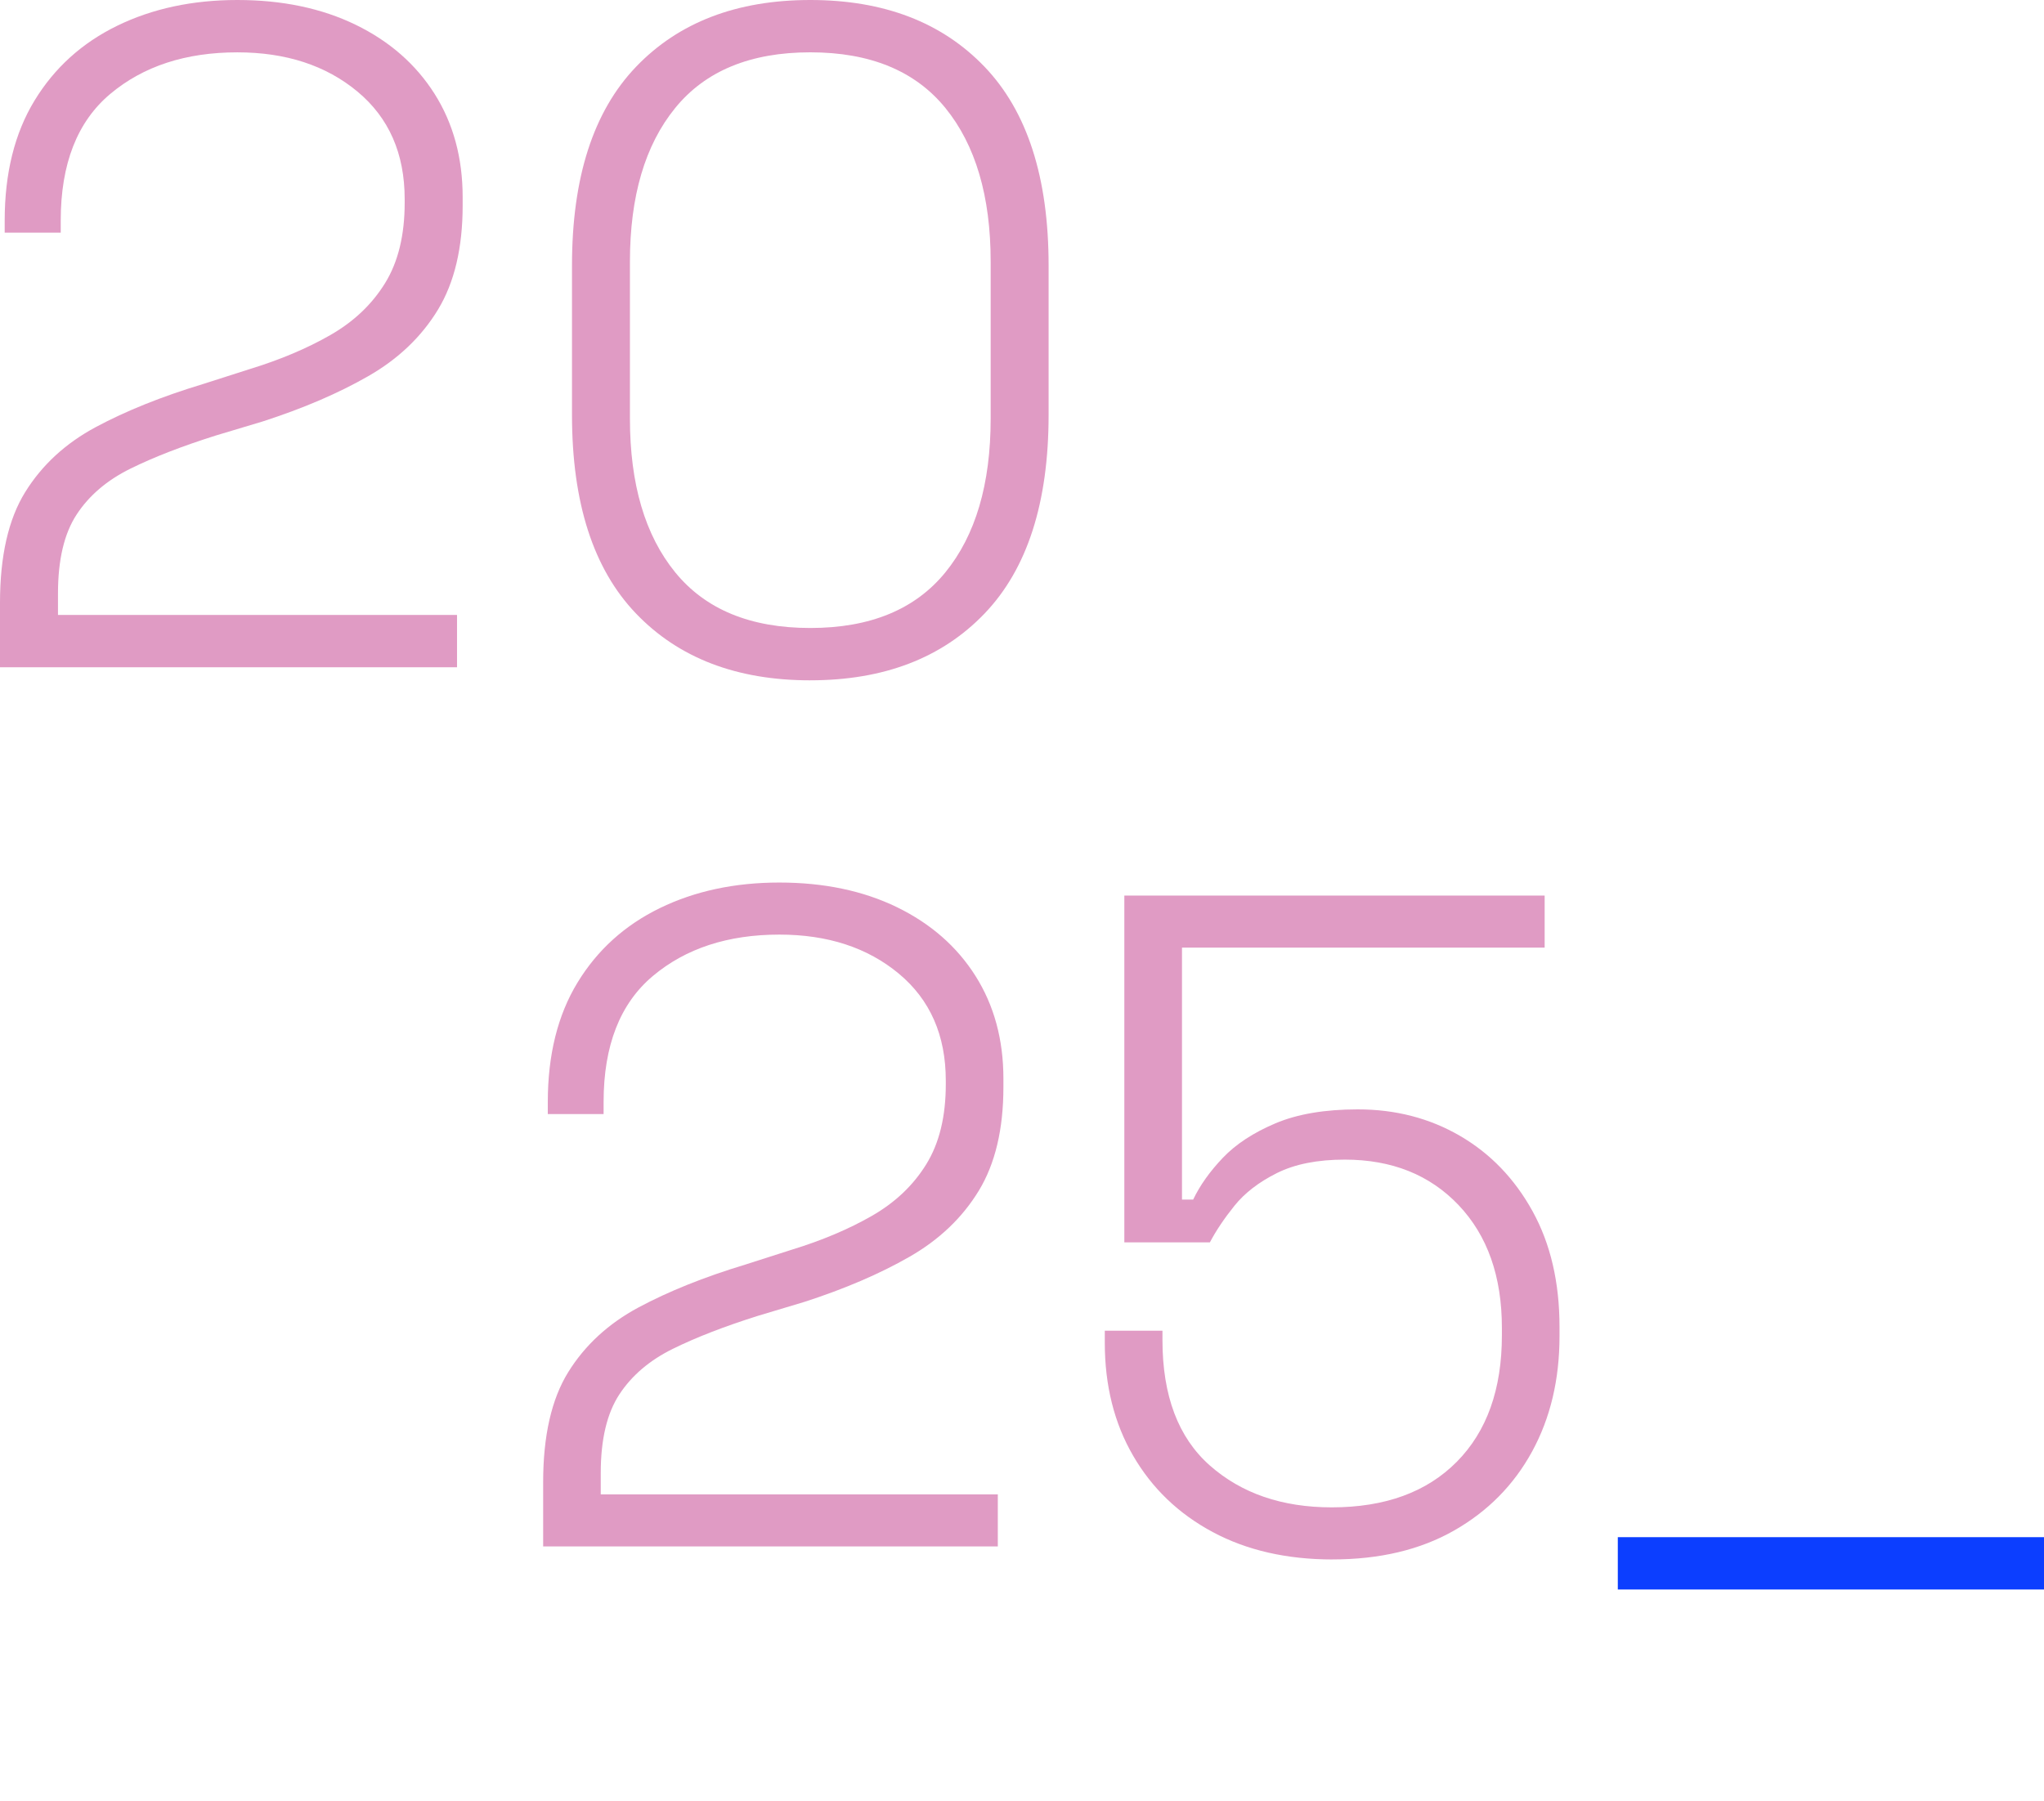 <svg xmlns="http://www.w3.org/2000/svg" id="a" viewBox="0 0 946.15 833.84"><defs><style>      .cls-1 {        fill: #0c3eff;      }      .cls-1, .cls-2 {        stroke-width: 0px;      }      .cls-2 {        fill: #e09bc4;      }    </style></defs><path class="cls-2" d="M0,308.9v-29.85c0-21.63,3.89-38.72,11.68-51.27s18.67-22.56,32.66-30.07c13.99-7.5,30.5-14.13,49.54-19.9l21.63-6.92c14.13-4.33,26.61-9.59,37.42-15.79,10.82-6.2,19.25-14.2,25.31-24.01,6.06-9.8,9.08-22.21,9.08-37.21v-1.73c0-21.05-7.29-37.64-21.85-49.75-14.57-12.11-33.1-18.17-55.59-18.17-23.94,0-43.55,6.42-58.84,19.25-15.29,12.84-22.93,32.38-22.93,58.62v5.62H2.17v-5.62c0-21.92,4.61-40.45,13.84-55.59,9.23-15.14,21.99-26.67,38.29-34.61C70.59,3.97,89.13,0,109.89,0s39,3.83,54.73,11.46c15.72,7.65,27.9,18.32,36.56,32.01,8.65,13.7,12.98,29.63,12.98,47.81v3.89c0,19.62-3.83,35.69-11.46,48.24-7.64,12.55-18.39,22.79-32.23,30.72-13.84,7.94-30.14,14.93-48.89,20.98l-21.63,6.49c-15.57,4.91-28.77,10.02-39.58,15.36-10.82,5.34-19.11,12.4-24.88,21.2-5.77,8.8-8.65,20.98-8.65,36.56v9.95h184.71v24.23H0Z"></path><path class="cls-2" d="M375.08,314.95c-34.04,0-60.93-10.31-80.68-30.93-19.76-20.62-29.63-51.27-29.63-91.93v-69.22c0-40.67,9.88-71.31,29.63-91.93S341.05,0,375.08,0s60.92,10.32,80.68,30.93c19.75,20.62,29.63,51.27,29.63,91.93v69.22c0,40.67-9.88,71.31-29.63,91.93-19.76,20.62-46.66,30.93-80.68,30.93ZM375.08,290.72c27.69,0,48.52-8.58,62.51-25.74,13.99-17.16,20.98-40.88,20.98-71.17v-72.68c0-30.28-7-54-20.98-71.17-13.99-17.16-34.83-25.74-62.51-25.74s-48.53,8.58-62.51,25.74c-13.99,17.16-20.98,40.88-20.98,71.17v72.68c0,30.28,6.99,54.01,20.98,71.17,13.99,17.16,34.83,25.74,62.51,25.74Z"></path><path class="cls-1" d="M748.87,735.84v-24.23h197.28v24.23h-197.28,0Z"></path><g><path class="cls-2" d="M251.42,715.9v-29.7c0-21.52,3.87-38.52,11.62-51.01,7.75-12.48,18.58-22.45,32.5-29.92,13.92-7.46,30.35-14.06,49.29-19.8l21.52-6.89c14.06-4.3,26.47-9.54,37.23-15.71,10.76-6.17,19.16-14.13,25.18-23.89,6.03-9.75,9.04-22.09,9.04-37.02v-1.72c0-20.94-7.25-37.45-21.74-49.5-14.49-12.05-32.93-18.08-55.31-18.08-23.82,0-43.33,6.39-58.54,19.16-15.21,12.77-22.81,32.22-22.81,58.33v5.6h-25.83v-5.6c0-21.8,4.59-40.25,13.77-55.31,9.18-15.07,21.88-26.54,38.09-34.44,16.21-7.89,34.65-11.84,55.31-11.84s38.81,3.81,54.45,11.41c15.64,7.61,27.76,18.23,36.37,31.85,8.61,13.63,12.91,29.49,12.91,47.56v3.87c0,19.52-3.81,35.51-11.41,48-7.61,12.48-18.29,22.67-32.07,30.56-13.77,7.9-29.99,14.85-48.64,20.88l-21.52,6.46c-15.5,4.88-28.62,9.97-39.39,15.28-10.76,5.31-19.01,12.34-24.75,21.09-5.74,8.76-8.61,20.88-8.61,36.37v9.9h183.8v24.11h-210.49Z"></path><path class="cls-2" d="M616.86,721.93c-21.24,0-39.75-4.24-55.53-12.7-15.79-8.46-28.05-20.23-36.8-35.3-8.76-15.07-13.13-32.5-13.13-52.3v-5.6h26.69v4.3c0,25.83,7.32,45.2,21.95,58.11,14.63,12.91,33.43,19.37,56.39,19.37,24.68,0,43.97-7.03,57.9-21.09,13.92-14.06,20.88-33.58,20.88-58.54v-3.44c0-23.82-6.67-42.75-20.02-56.82-13.34-14.06-30.92-21.09-52.73-21.09-12.63,0-23.1,2.08-31.42,6.24-8.33,4.16-14.85,9.19-19.59,15.07-4.73,5.88-8.54,11.55-11.41,17h-39.6v-160.56h194.56v24.1h-167.87v116.65h5.17c3.15-6.6,7.75-13.05,13.77-19.37,6.03-6.31,14.13-11.62,24.32-15.93,10.18-4.3,22.88-6.46,38.09-6.46,17.5,0,33.29,4.09,47.35,12.27,14.06,8.18,25.25,19.8,33.57,34.87,8.32,15.07,12.48,32.93,12.48,53.59v4.3c0,20.09-4.24,37.88-12.7,53.38-8.47,15.5-20.52,27.7-36.16,36.59-15.64,8.89-34.37,13.34-56.17,13.34Z"></path></g></svg>